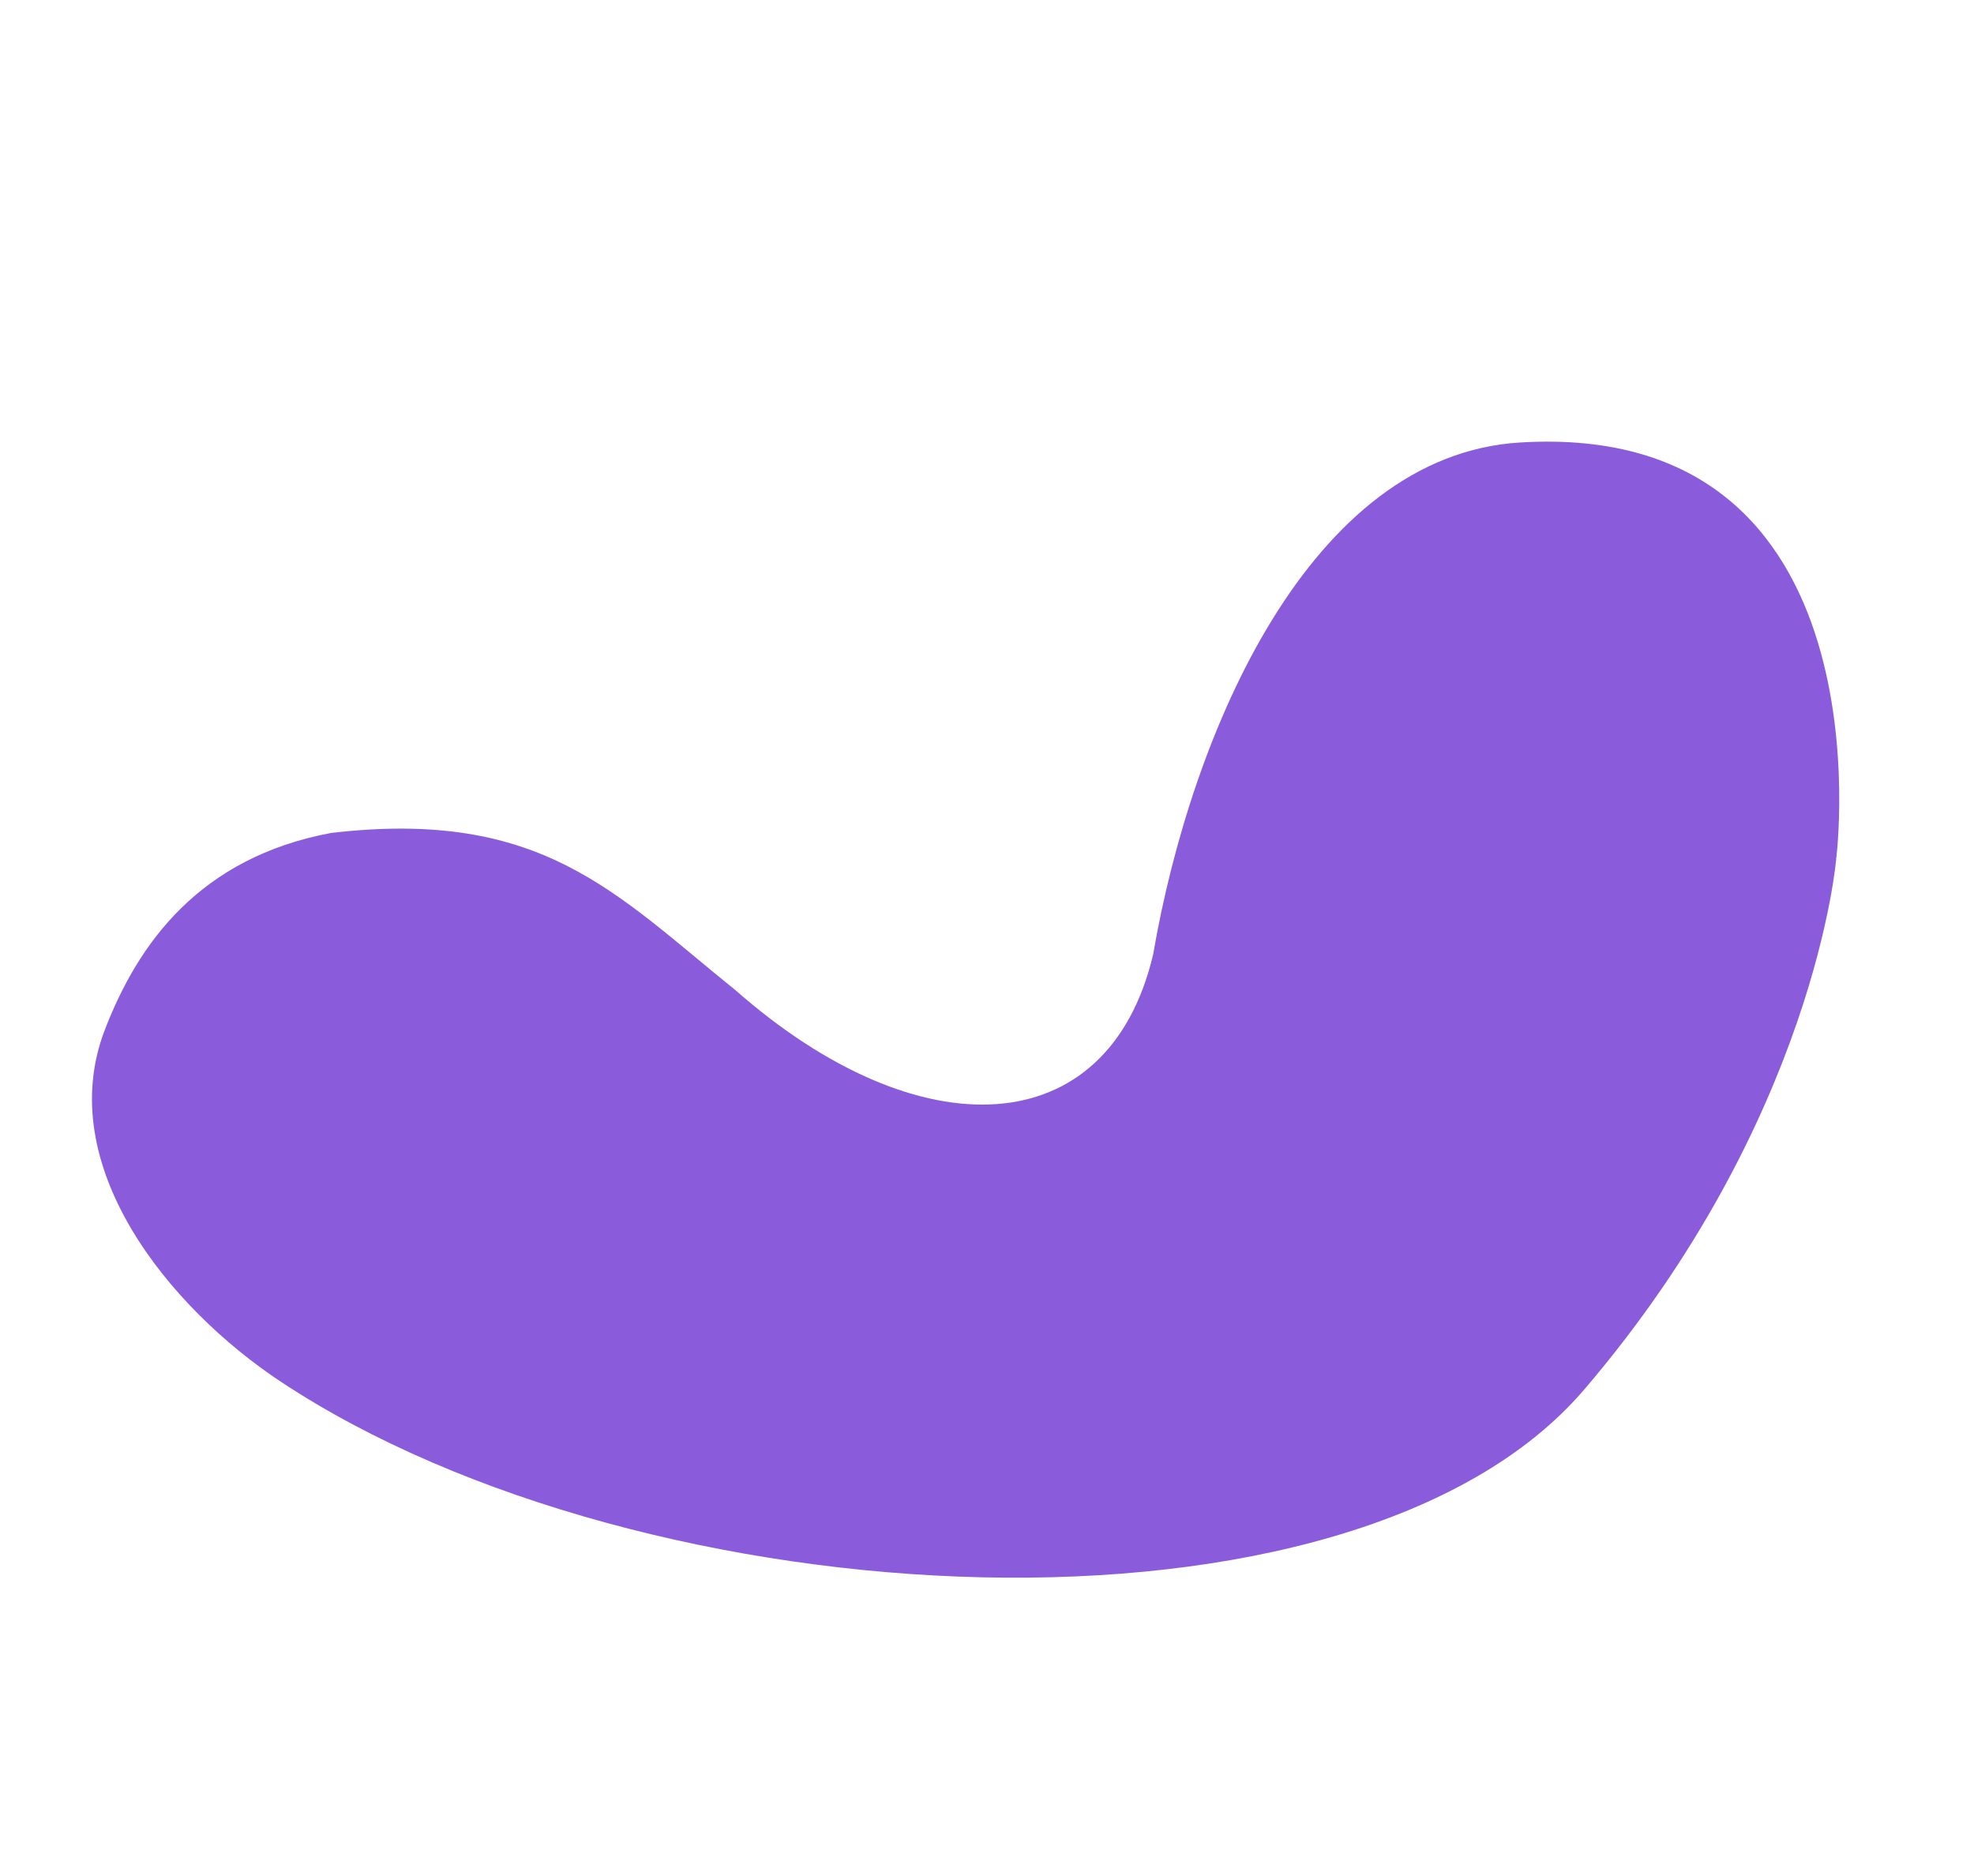 <svg xmlns="http://www.w3.org/2000/svg" width="656" height="623.405" viewBox="0 0 656 623.405"><path id="Path_5296" data-name="Path 5296" d="M8.816,361.129s37.392,142.188,149.27,88.78c63.1-30.123,65.206-129.961,49.218-203.479-9.831-64.083,47.535-89.9,124.193-63.045,49.341,14.95,82.418,31.881,144.193-1.935,37.439-23.987,45.715-58.036,45.181-88.893C520.04,44.429,466.7,15.012,422.762,6.1,280.65-22.74,57.8,54.043,20.274,166.15S8.816,361.129,8.816,361.129Z" transform="matrix(-0.927, -0.375, 0.375, -0.927, 482.966, 623.405)" fill="#8a5bda"></path></svg>
